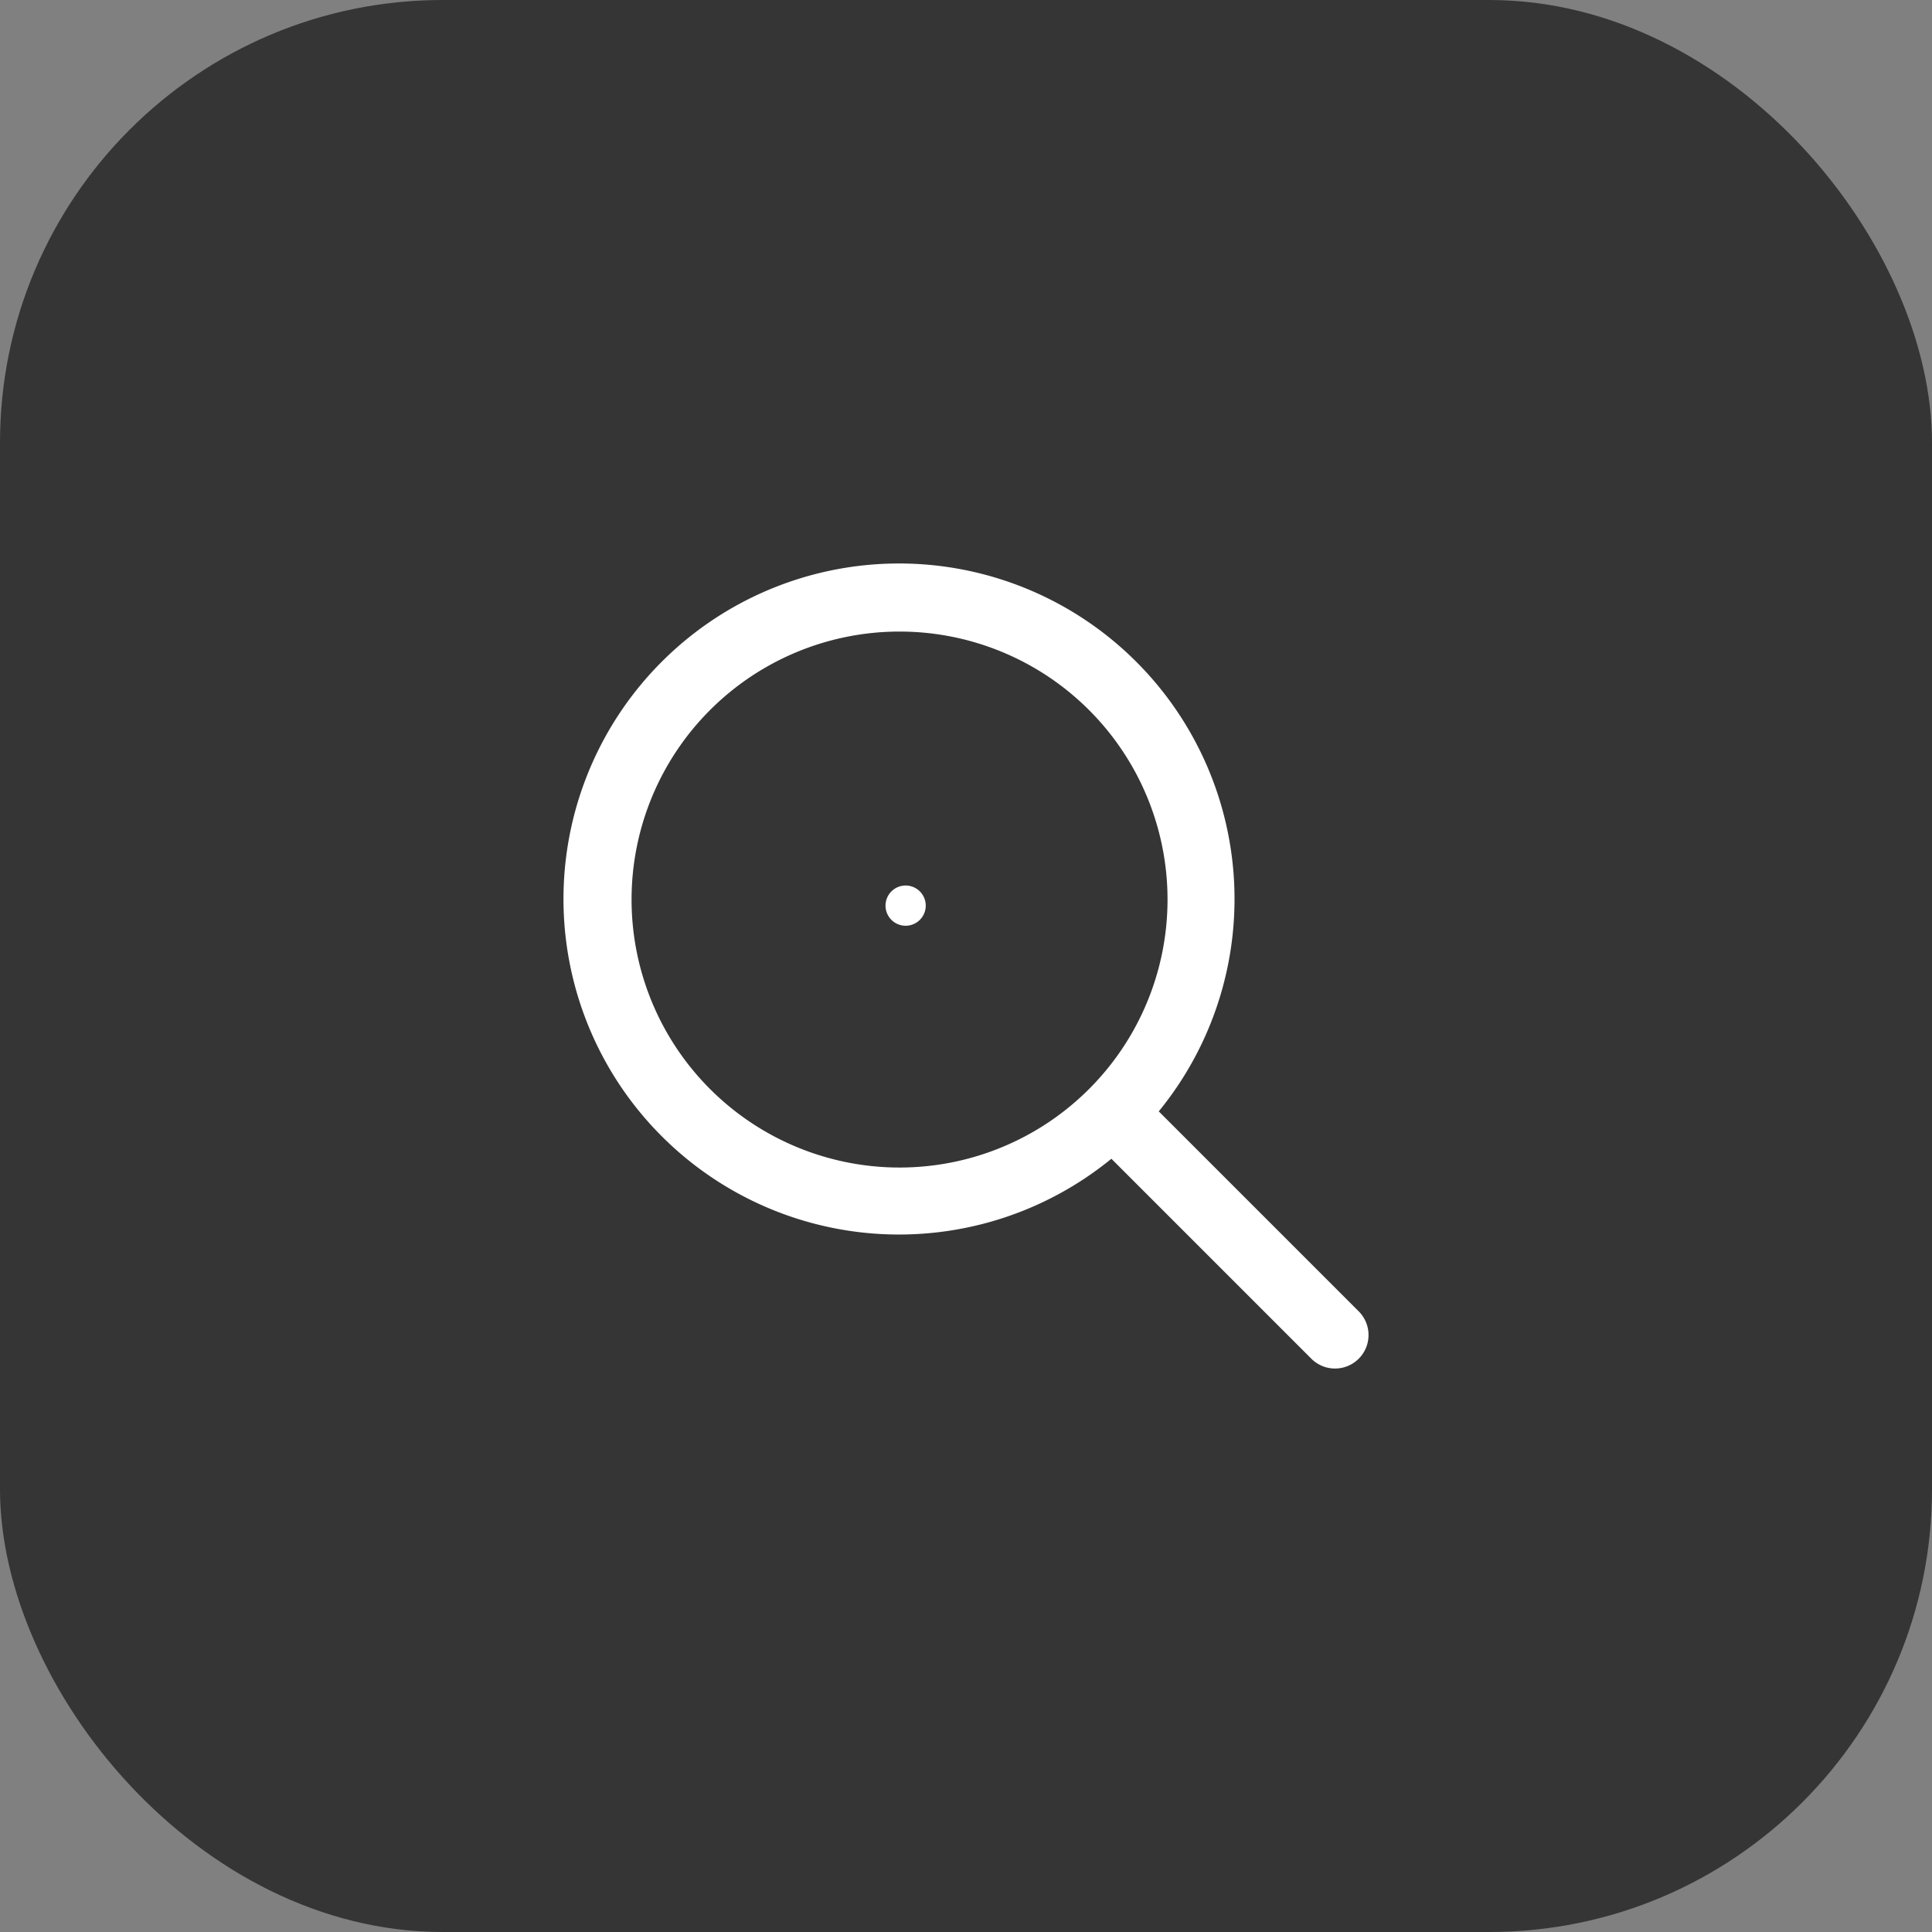 <svg data-name="Component 68 – 3" xmlns="http://www.w3.org/2000/svg" width="48" height="48" viewBox="0 0 48 48">
    <rect x="0" y="0" width="48" height="48" fill="#808080" stroke="none"/>
    <g data-name="Group 3187" transform="translate(-1087 -4160)">
        <rect data-name="Rectangle 624" width="48" height="48" rx="11" transform="translate(1087 4160)" style="opacity:.586"/>
    </g>
    <g data-name="Component 63 – 1">
        <path d="m19.724 18.547-4.967-4.967a8.336 8.336 0 1 0-1.177 1.177l4.968 4.968a.832.832 0 1 0 1.177-1.177zM8.317 14.975a6.658 6.658 0 1 1 6.658-6.658 6.658 6.658 0 0 1-6.658 6.658z" transform="translate(14.032 14.032)" style="fill:#fff"/>
        <path data-name="Union 8" d="M20336 7374h0v0h0v0z" transform="translate(-20313.5 -7351.5)" style="fill:none;stroke:#fff;stroke-linecap:round"/>
    </g>
</svg>
